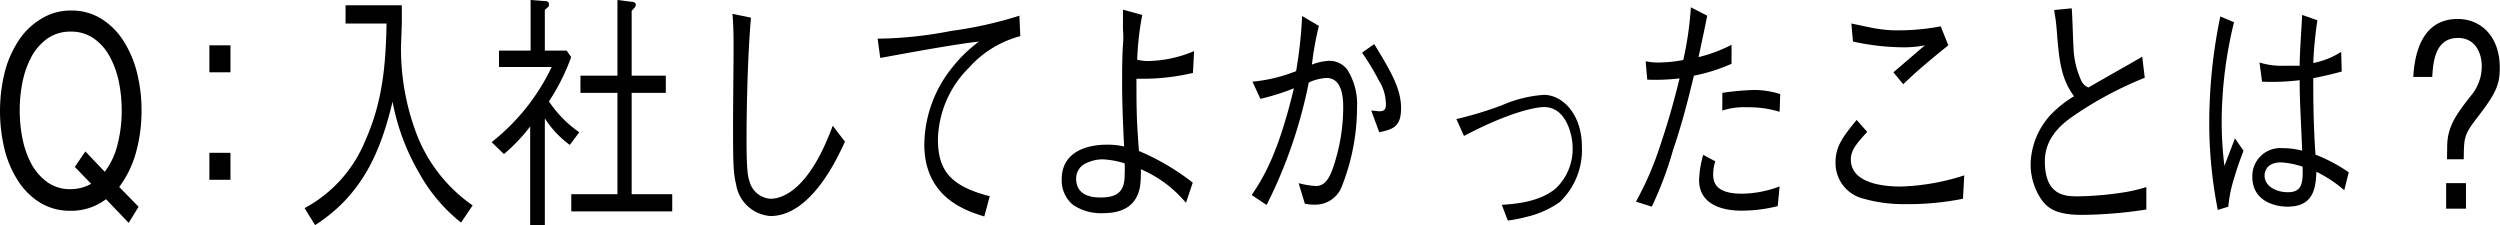 <svg id="レイヤー_2" data-name="レイヤー 2" xmlns="http://www.w3.org/2000/svg" viewBox="0 0 237.23 21.36"><path d="M10.06,18.9A5.41,5.41,0,0,1,6.71,20a5.4,5.4,0,0,1-2.92-.78,6.58,6.58,0,0,1-2.1-2.1,9.8,9.8,0,0,1-1.27-3,15.43,15.43,0,0,1,0-7.15,9.9,9.9,0,0,1,1.27-3,6.61,6.61,0,0,1,2.1-2.11A5.32,5.32,0,0,1,6.71,1a5.34,5.34,0,0,1,2.92.79,6.72,6.72,0,0,1,2.1,2.11A10.14,10.14,0,0,1,13,6.9a14.56,14.56,0,0,1,.43,3.58,14.7,14.7,0,0,1-.53,4,9.72,9.72,0,0,1-1.59,3.26l1.84,1.88-.94,1.53Zm-.12-2.6a7,7,0,0,0,1.22-2.61,13,13,0,0,0,.39-3.21,13.61,13.61,0,0,0-.27-2.71,8.62,8.62,0,0,0-.87-2.41A4.91,4.91,0,0,0,8.9,3.65,3.71,3.71,0,0,0,6.71,3a3.76,3.76,0,0,0-2.2.65A5.12,5.12,0,0,0,3,5.36a8.6,8.6,0,0,0-.86,2.41,13.69,13.69,0,0,0,0,5.41A8.49,8.49,0,0,0,3,15.59,5.12,5.12,0,0,0,4.51,17.3a3.69,3.69,0,0,0,2.2.65,4,4,0,0,0,1.94-.51L7.1,15.84l1-1.47Z"/><path d="M21.87,6.86h-2V4.3h2Zm0,10.2h-2V14.5h2Z"/><path d="M43.75,21.12a15.66,15.66,0,0,1-4-4.75,21.11,21.11,0,0,1-2.5-6.72c-1.09,4.56-2.77,8.78-7.35,11.71l-1-1.61a12.69,12.69,0,0,0,5.78-6.45c1.69-3.77,1.93-7.47,2-11.07H32.79V.5h5.34c0,.46,0,.75,0,1.59,0,.41-.08,2.16-.08,2.52a22.8,22.8,0,0,0,1.35,7.75,14.6,14.6,0,0,0,5.45,7.13Z"/><path d="M50.31,12a16.23,16.23,0,0,1-2.49,2.62l-1.17-1.13a20,20,0,0,0,5.7-7.13h-5V4.8h3V0l1.3.1c.13,0,.44,0,.44.28s0,.2-.39.56V4.8h2.07l.43.62a19.89,19.89,0,0,1-2.11,4.2,10.93,10.93,0,0,0,2.88,2.93l-.9,1.2a9.26,9.26,0,0,1-2.37-2.52V21.36H50.31ZM58.59,0l1.35.17c.15,0,.39.07.39.26s-.11.31-.39.6V7.18h3.24V8.81H59.94v9.62h3.85v1.63H54.21V18.43h4.38V8.81H55.08V7.18h3.51Z"/><path d="M71.26,1.68c-.42,4.87-.42,11.16-.42,11.71,0,2.95.16,3.46.27,3.77a2.21,2.21,0,0,0,2,1.7c1.18,0,3.69-.88,5.91-6.93l1.16,1.51c-.66,1.44-3.19,7.06-7.07,7.06a3.56,3.56,0,0,1-3.26-3c-.26-1.08-.29-1.87-.29-5.81,0-1.12.05-6,.05-7s0-2.3-.11-3.38Z"/><path d="M83.28,3.67a38.15,38.15,0,0,0,7-.74,37.61,37.61,0,0,0,6.45-1.44l.09,1.94a9.92,9.92,0,0,0-4.88,3A9.91,9.91,0,0,0,89,13.22c0,3.08,1.33,4.47,4.92,5.4l-.52,1.92c-1.79-.55-5.69-1.82-5.69-6.84a11.82,11.82,0,0,1,2.59-7.22,13.58,13.58,0,0,1,2.6-2.54c-2.71.33-6.3,1-9.37,1.56Z"/><path d="M112.54,19.25a11.38,11.38,0,0,0-4.28-3.19,10.93,10.93,0,0,1-.08,1.65c-.39,2.09-2,2.52-3.57,2.52a4.75,4.75,0,0,1-2.79-.79A3,3,0,0,1,100.75,17c0-2.81,2.79-3.27,4.22-3.27a7.11,7.11,0,0,1,1.7.17c-.11-2.09-.19-4.3-.19-5.88,0-.89,0-2.74.08-3.77s0-1,0-1.7c0-.84,0-1.18,0-1.63l1.83.5a27.75,27.75,0,0,0-.48,4.25,4.62,4.62,0,0,0,1.06.12,11.7,11.7,0,0,0,4.34-.94l-.11,2.07a20.82,20.82,0,0,1-4.36.55c-.23,0-.45,0-1,0,0,2.59,0,3.89.24,6.86a22.23,22.23,0,0,1,5.1,3Zm-7.91-4.13a3.61,3.61,0,0,0-1.51.34,1.58,1.58,0,0,0-1,1.51c0,1.77,1.86,1.77,2.33,1.77,1.79,0,2.27-.76,2.27-2.18a10.27,10.27,0,0,0,0-1.06A8.25,8.25,0,0,0,104.63,15.12Z"/><path d="M118.85,7.75a15,15,0,0,0,4.14-1,41.36,41.36,0,0,0,.57-5.23l1.59.94a30,30,0,0,0-.66,3.67,5.26,5.26,0,0,1,1.64-.36,2.15,2.15,0,0,1,1.7.81,6.12,6.12,0,0,1,.94,3.63,20.32,20.32,0,0,1-1.4,7.37,2.69,2.69,0,0,1-2.64,1.84,4.41,4.41,0,0,1-.91-.09l-.59-1.95a8.12,8.12,0,0,0,1.63.27c.68,0,1.16-.41,1.6-1.63a17.81,17.81,0,0,0,1-5.84c0-.84-.07-2.78-1.58-2.78a4.5,4.5,0,0,0-1.69.43,45.15,45.15,0,0,1-4,11.62l-1.41-.94c1.07-1.61,2.5-3.86,4-10.13a22.16,22.16,0,0,1-3.18,1ZM130.4,4.18c1.66,2.71,2.55,4.29,2.55,6.09s-.81,2-2.07,2.28l-.76-2.06c.11,0,.72.07.8.07.59,0,.59-.41.59-.67a4.26,4.26,0,0,0-.67-2.26A23.17,23.17,0,0,0,129.25,5Z"/><path d="M138.2,11.3A34.93,34.93,0,0,0,142.49,10a12.11,12.11,0,0,1,4-1c1.83,0,3.62,1.9,3.62,4.9A6.82,6.82,0,0,1,148,19.18a8.92,8.92,0,0,1-3.11,1.39,14.49,14.49,0,0,1-1.81.36l-.57-1.49c1.27-.1,3.53-.24,5.12-1.56A5.17,5.17,0,0,0,149.23,14c0-1.1-.57-3.84-2.7-3.84-.81,0-3.32.48-7.61,2.74Z"/><path d="M162,1.49c-.24,1.25-.34,1.65-.82,3.93a13.87,13.87,0,0,0,3.13-1.17v1.8a16.25,16.25,0,0,1-3.57,1.13c-.46,1.87-1,4.17-2,7.12a33.33,33.33,0,0,1-2,5.31l-1.5-.48a30,30,0,0,0,2.31-5.35c.92-2.72,1.42-4.71,1.83-6.34a20,20,0,0,1-3.07.12l-.15-1.75a5.4,5.4,0,0,0,1.32.12,12.42,12.42,0,0,0,2.25-.24,31.72,31.72,0,0,0,.72-5Zm.77,13.82a3.89,3.89,0,0,0-.2,1.32c0,1.3,1.11,1.75,2.71,1.75a10.36,10.36,0,0,0,3.59-.69l-.18,1.87a14.07,14.07,0,0,1-3.46.43c-1,0-4-.19-4-2.9a9.8,9.8,0,0,1,.39-2.4Zm.67-6.5a24.52,24.52,0,0,1,2.94-.27,8,8,0,0,1,2.55.39l-.06,1.68a9.74,9.74,0,0,0-3-.43,6.84,6.84,0,0,0-2.44.31Z"/><path d="M186.27,18.86a26.58,26.58,0,0,1-5.54.51,13.91,13.91,0,0,1-3.94-.53,3.46,3.46,0,0,1-2.61-3.46c0-1.51.73-2.44,2-4l1,1.13c-.88,1-1.55,1.66-1.55,2.62,0,2.45,3.62,2.57,4.71,2.57a21.29,21.29,0,0,0,6.05-1.06ZM175.68,2.23c.35.07,1.9.41,2.24.46a12.19,12.19,0,0,0,2.34.19,21.8,21.8,0,0,0,3.9-.38l.72,1.8c-1.94,1.56-2.95,2.42-4.28,3.69l-.93-1.13c.48-.4,2.55-2.2,3-2.56a10.62,10.62,0,0,1-2.09.19,22.6,22.6,0,0,1-4.75-.55Z"/><path d="M196.59.79c.06.6.13,3.22.17,3.75a8.22,8.22,0,0,0,.74,3.12,1.22,1.22,0,0,0,.68.64c.81-.48,4.38-2.49,5.1-2.92l.24,2a34.7,34.7,0,0,0-6.74,3.6c-.89.62-2.74,1.94-2.74,4.32,0,3.33,2,3.33,3.18,3.33a30.82,30.82,0,0,0,4.21-.36,14.54,14.54,0,0,0,2.24-.52v2.13a41.44,41.44,0,0,1-6.12.51c-2.34,0-3.18-.58-3.8-1.4a6,6,0,0,1-1.06-3.45,7.14,7.14,0,0,1,2-4.75,10.84,10.84,0,0,1,2.12-1.66c-1.25-1.68-1.42-3.43-1.64-6.24-.06-.7-.09-.94-.15-1.3a6.45,6.45,0,0,1-.09-.64Z"/><path d="M210.45,19.92a42.84,42.84,0,0,1-.81-8.42,49.91,49.91,0,0,1,1.05-9.94l1.3.55a40.16,40.16,0,0,0-1.17,9.22,34.3,34.3,0,0,0,.26,4.41l1-2.61.81,1.17c-.18.51-.48,1.23-.85,2.48a12.71,12.71,0,0,0-.59,2.83Zm12-1.87a12.14,12.14,0,0,0-2.64-1.75c-.07,1.48-.22,3.31-2.74,3.31-1.31,0-3.34-.6-3.34-2.81a2.65,2.65,0,0,1,2.88-2.74,7.22,7.22,0,0,1,1.85.24c-.2-4.58-.24-5.11-.24-6.69a21.39,21.39,0,0,1-3.57.14l-.24-1.82a7,7,0,0,0,2.31.31c.74,0,1.09,0,1.5,0,0-1.15.15-3.21.24-4.82l1.44.5a38.52,38.52,0,0,0-.39,4.06,7.62,7.62,0,0,0,2.65-1.06l.05,1.87c-.65.17-1.35.36-2.7.63,0,1.73,0,4.17.21,7.25a15.83,15.83,0,0,1,3.16,1.68Zm-6-2.64c-1.39,0-1.56.91-1.56,1.25,0,1,1.08,1.58,2.22,1.58,1.41,0,1.42-1,1.39-2.42A7.88,7.88,0,0,0,216.48,15.41Z"/><path d="M232.22,13.9c0-1.92.93-3.12,2.22-4.78a4.33,4.33,0,0,0,1.06-2.81c0-1.27-.6-2.71-2.26-2.71-2.24,0-2.36,2.45-2.44,3.7H229c.09-1.32.4-5.5,4.21-5.5,2.22,0,4,1.66,4,4.63,0,1.61-.37,2.43-2.1,4.68-1.3,1.68-1.3,1.92-1.32,4h-1.59ZM234,17.38V19.8h-1.88V17.38Z"/></svg>